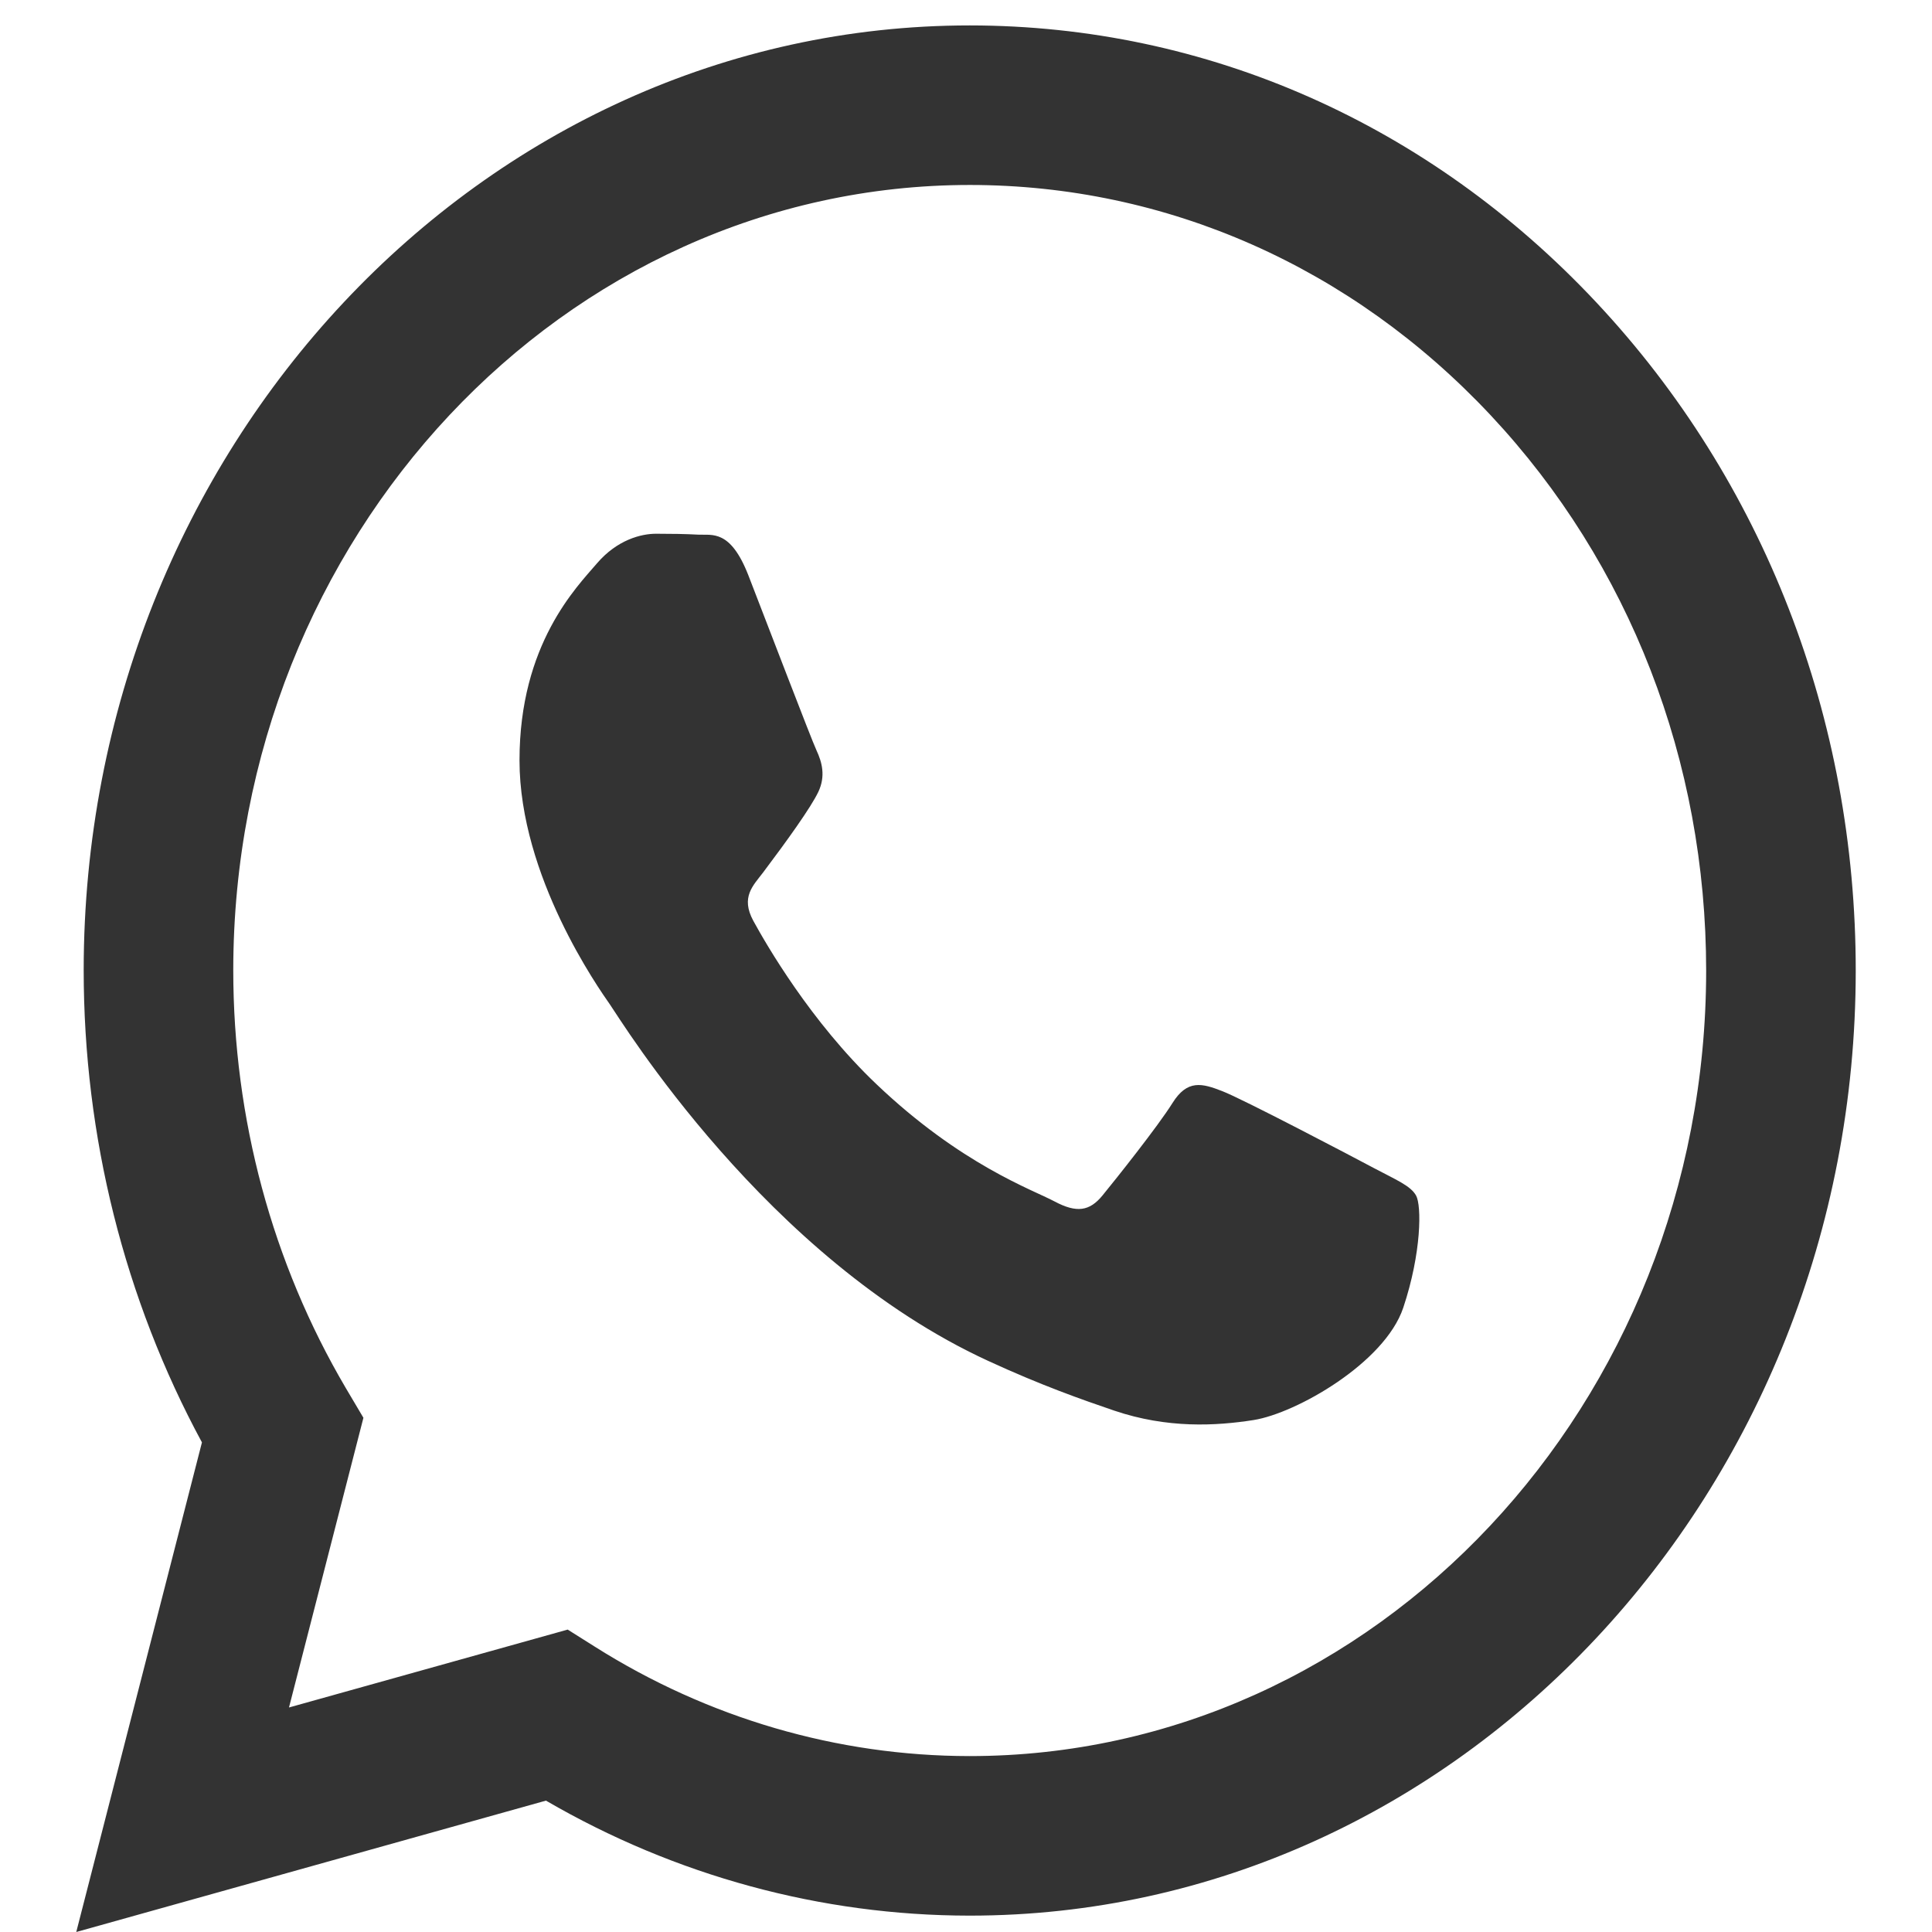 <svg width="19" height="19" viewBox="0 0 19 19" fill="none" xmlns="http://www.w3.org/2000/svg">
<path fill-rule="evenodd" clip-rule="evenodd" d="M15.7 2.975C14.055 1.219 11.867 0.251 9.537 0.25C4.734 0.25 0.825 4.418 0.823 9.54C0.823 11.178 1.224 12.776 1.986 14.185L0.75 19L5.369 17.708C6.642 18.448 8.075 18.838 9.533 18.839H9.537C14.339 18.839 18.248 14.671 18.25 9.548C18.251 7.065 17.345 4.731 15.7 2.975H15.7ZM9.537 17.27H9.534C8.234 17.269 6.96 16.896 5.848 16.193L5.583 16.026L2.842 16.792L3.574 13.943L3.401 13.651C2.677 12.421 2.294 11 2.294 9.541C2.296 5.283 5.545 1.819 9.539 1.819C11.474 1.82 13.292 2.624 14.66 4.084C16.027 5.544 16.779 7.484 16.779 9.548C16.777 13.806 13.528 17.27 9.536 17.27L9.537 17.27ZM13.509 11.486C13.292 11.37 12.221 10.808 12.021 10.731C11.822 10.653 11.677 10.614 11.531 10.847C11.386 11.079 10.969 11.602 10.842 11.757C10.715 11.912 10.588 11.931 10.37 11.815C10.152 11.699 9.451 11.454 8.62 10.663C7.972 10.047 7.535 9.287 7.408 9.055C7.282 8.822 7.407 8.709 7.504 8.581C7.739 8.269 7.975 7.941 8.048 7.787C8.121 7.632 8.084 7.496 8.03 7.38C7.976 7.264 7.54 6.121 7.359 5.656C7.182 5.204 7.003 5.265 6.869 5.258C6.742 5.251 6.597 5.249 6.452 5.249C6.307 5.249 6.071 5.307 5.871 5.54C5.672 5.773 5.109 6.334 5.109 7.477C5.109 8.619 5.89 9.723 5.998 9.878C6.107 10.033 7.533 12.378 9.717 13.383C10.237 13.623 10.642 13.765 10.959 13.873C11.48 14.049 11.955 14.024 12.33 13.965C12.748 13.898 13.618 13.403 13.8 12.861C13.981 12.319 13.981 11.854 13.926 11.757C13.872 11.66 13.727 11.602 13.509 11.486V11.486Z" fill="#333333"/>
</svg>
